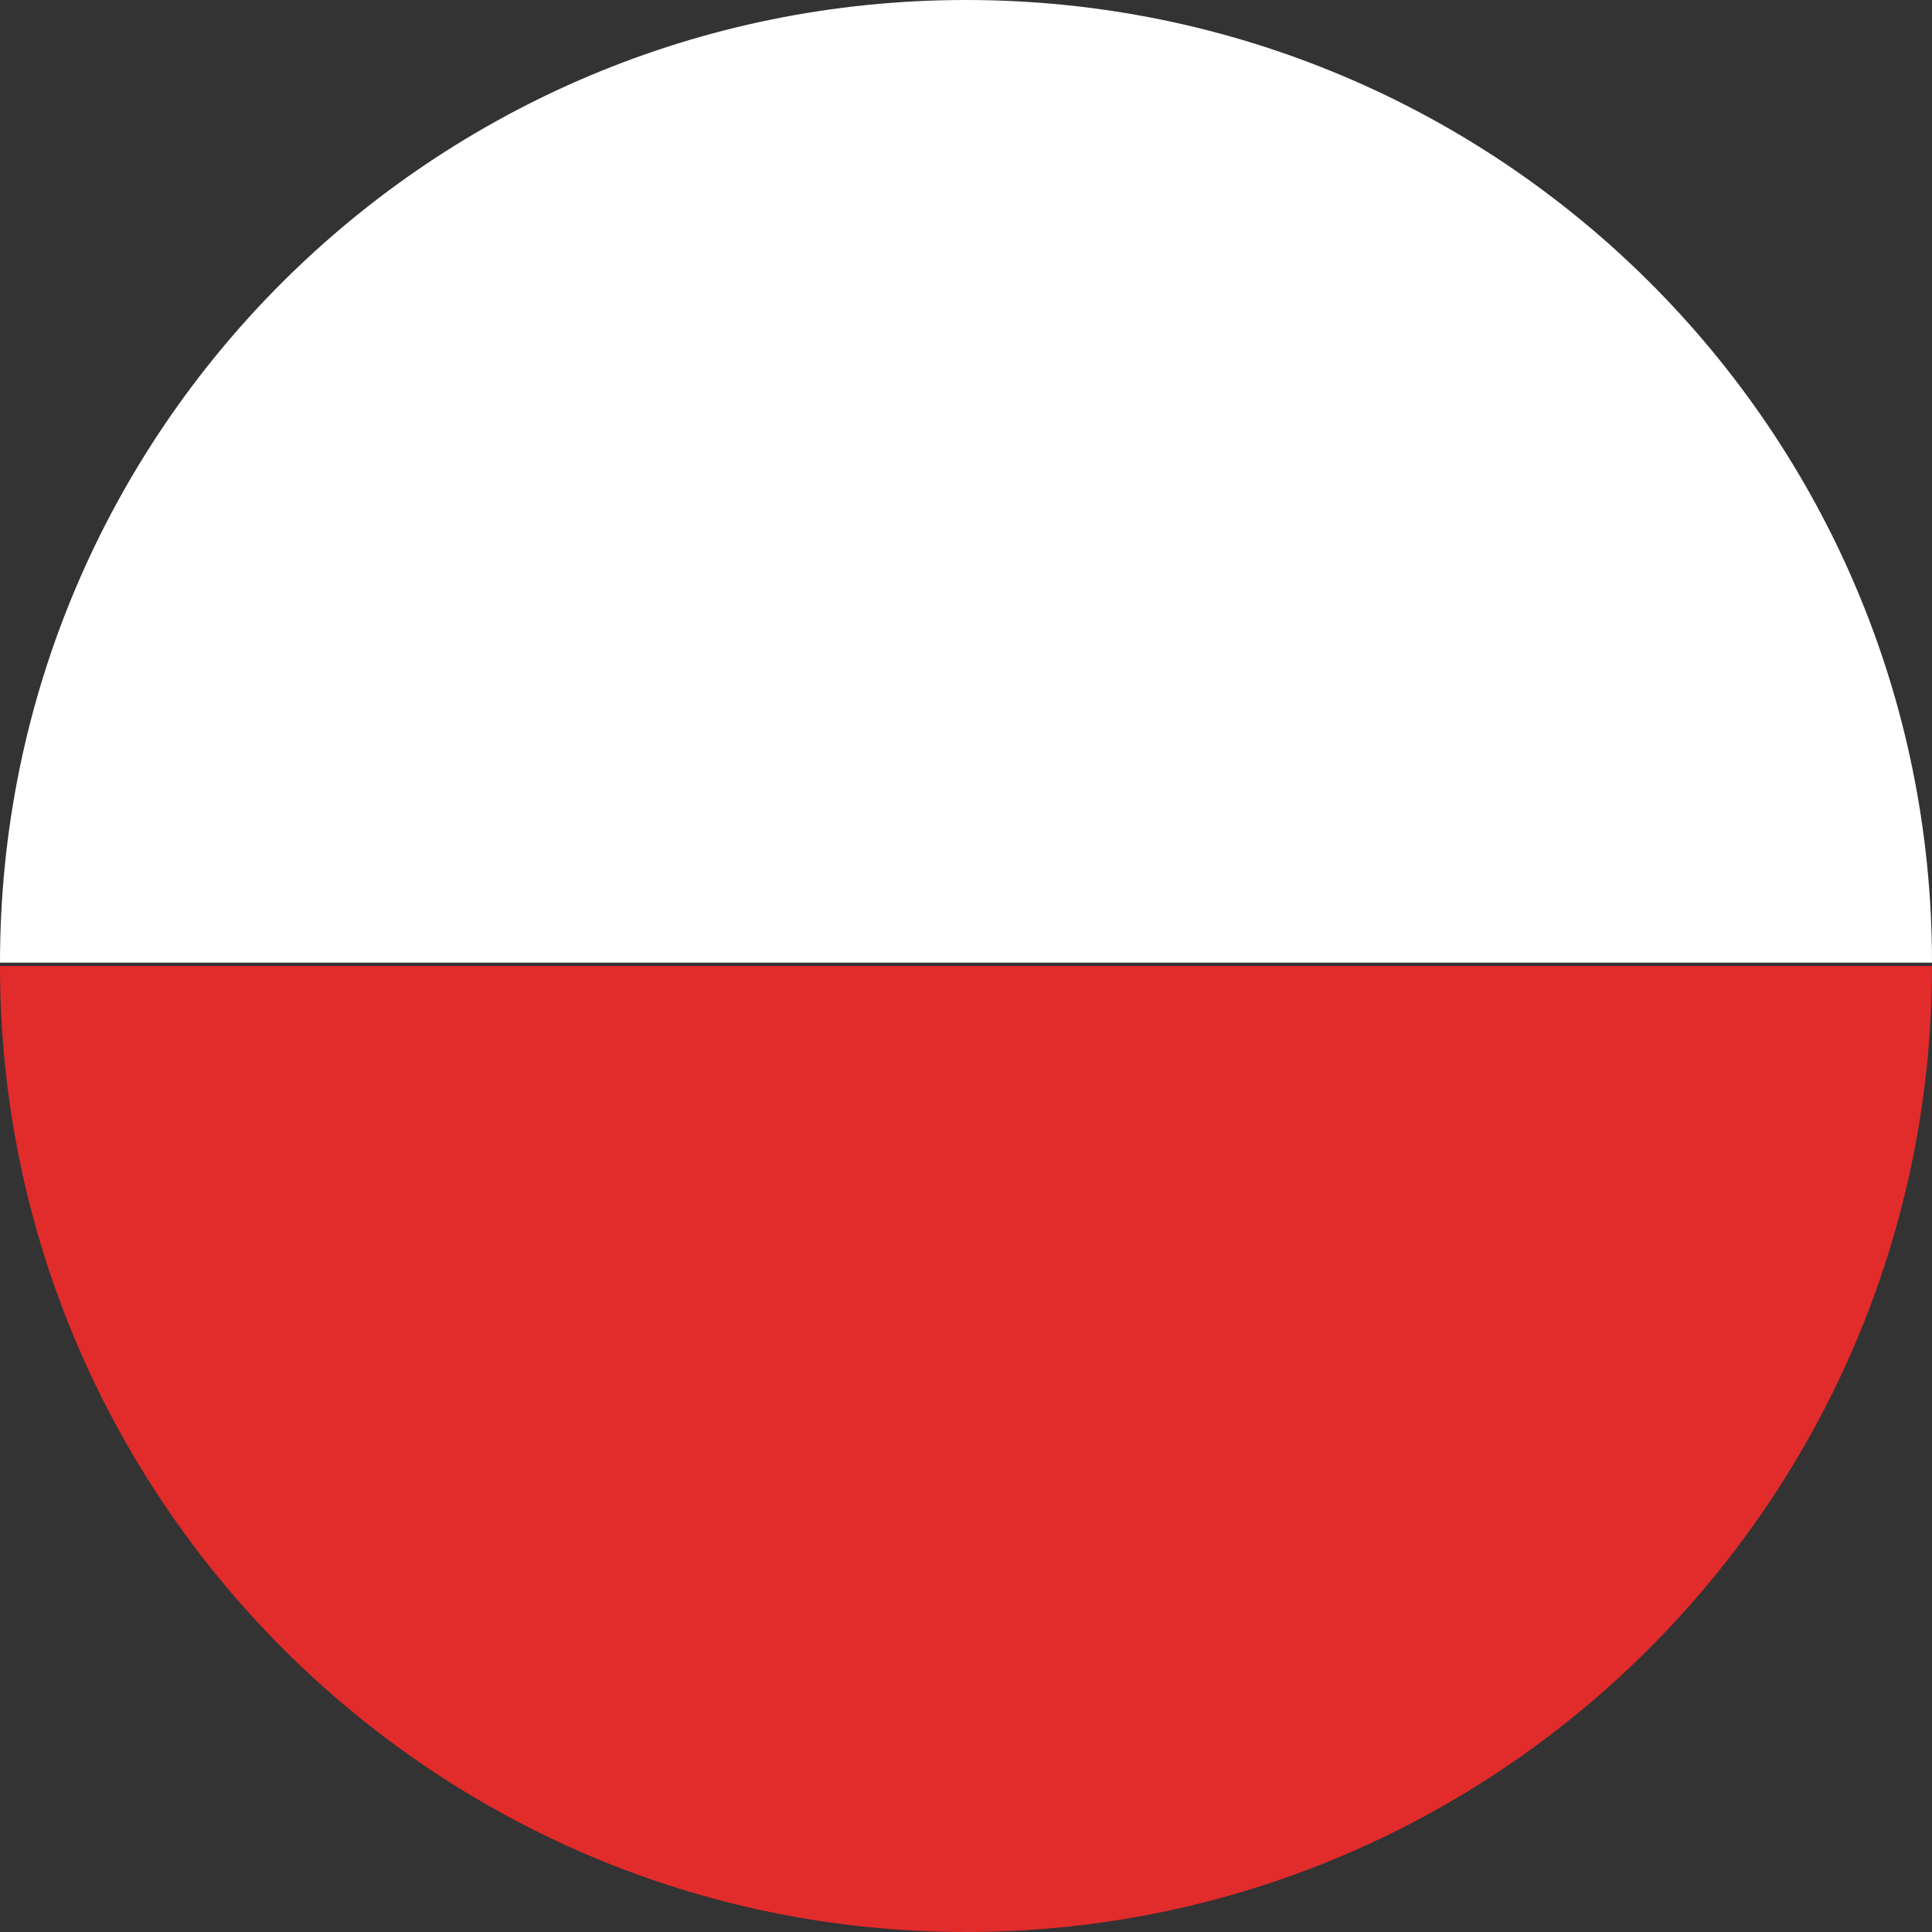 <?xml version="1.0" encoding="UTF-8"?><svg id="a" xmlns="http://www.w3.org/2000/svg" viewBox="0 0 58 58"><rect x="0" y="0" width="58" height="58" fill="#333333" stroke="none"/><path d="M58,29H0c0,16,13,29,29,29s29-13,29-29Z" style="fill:#e22b2b;"/><path d="M29,0C13,0,0,12.9,0,28.9h58C58,12.9,45,0,29,0Z" style="fill:#fff;"/></svg>